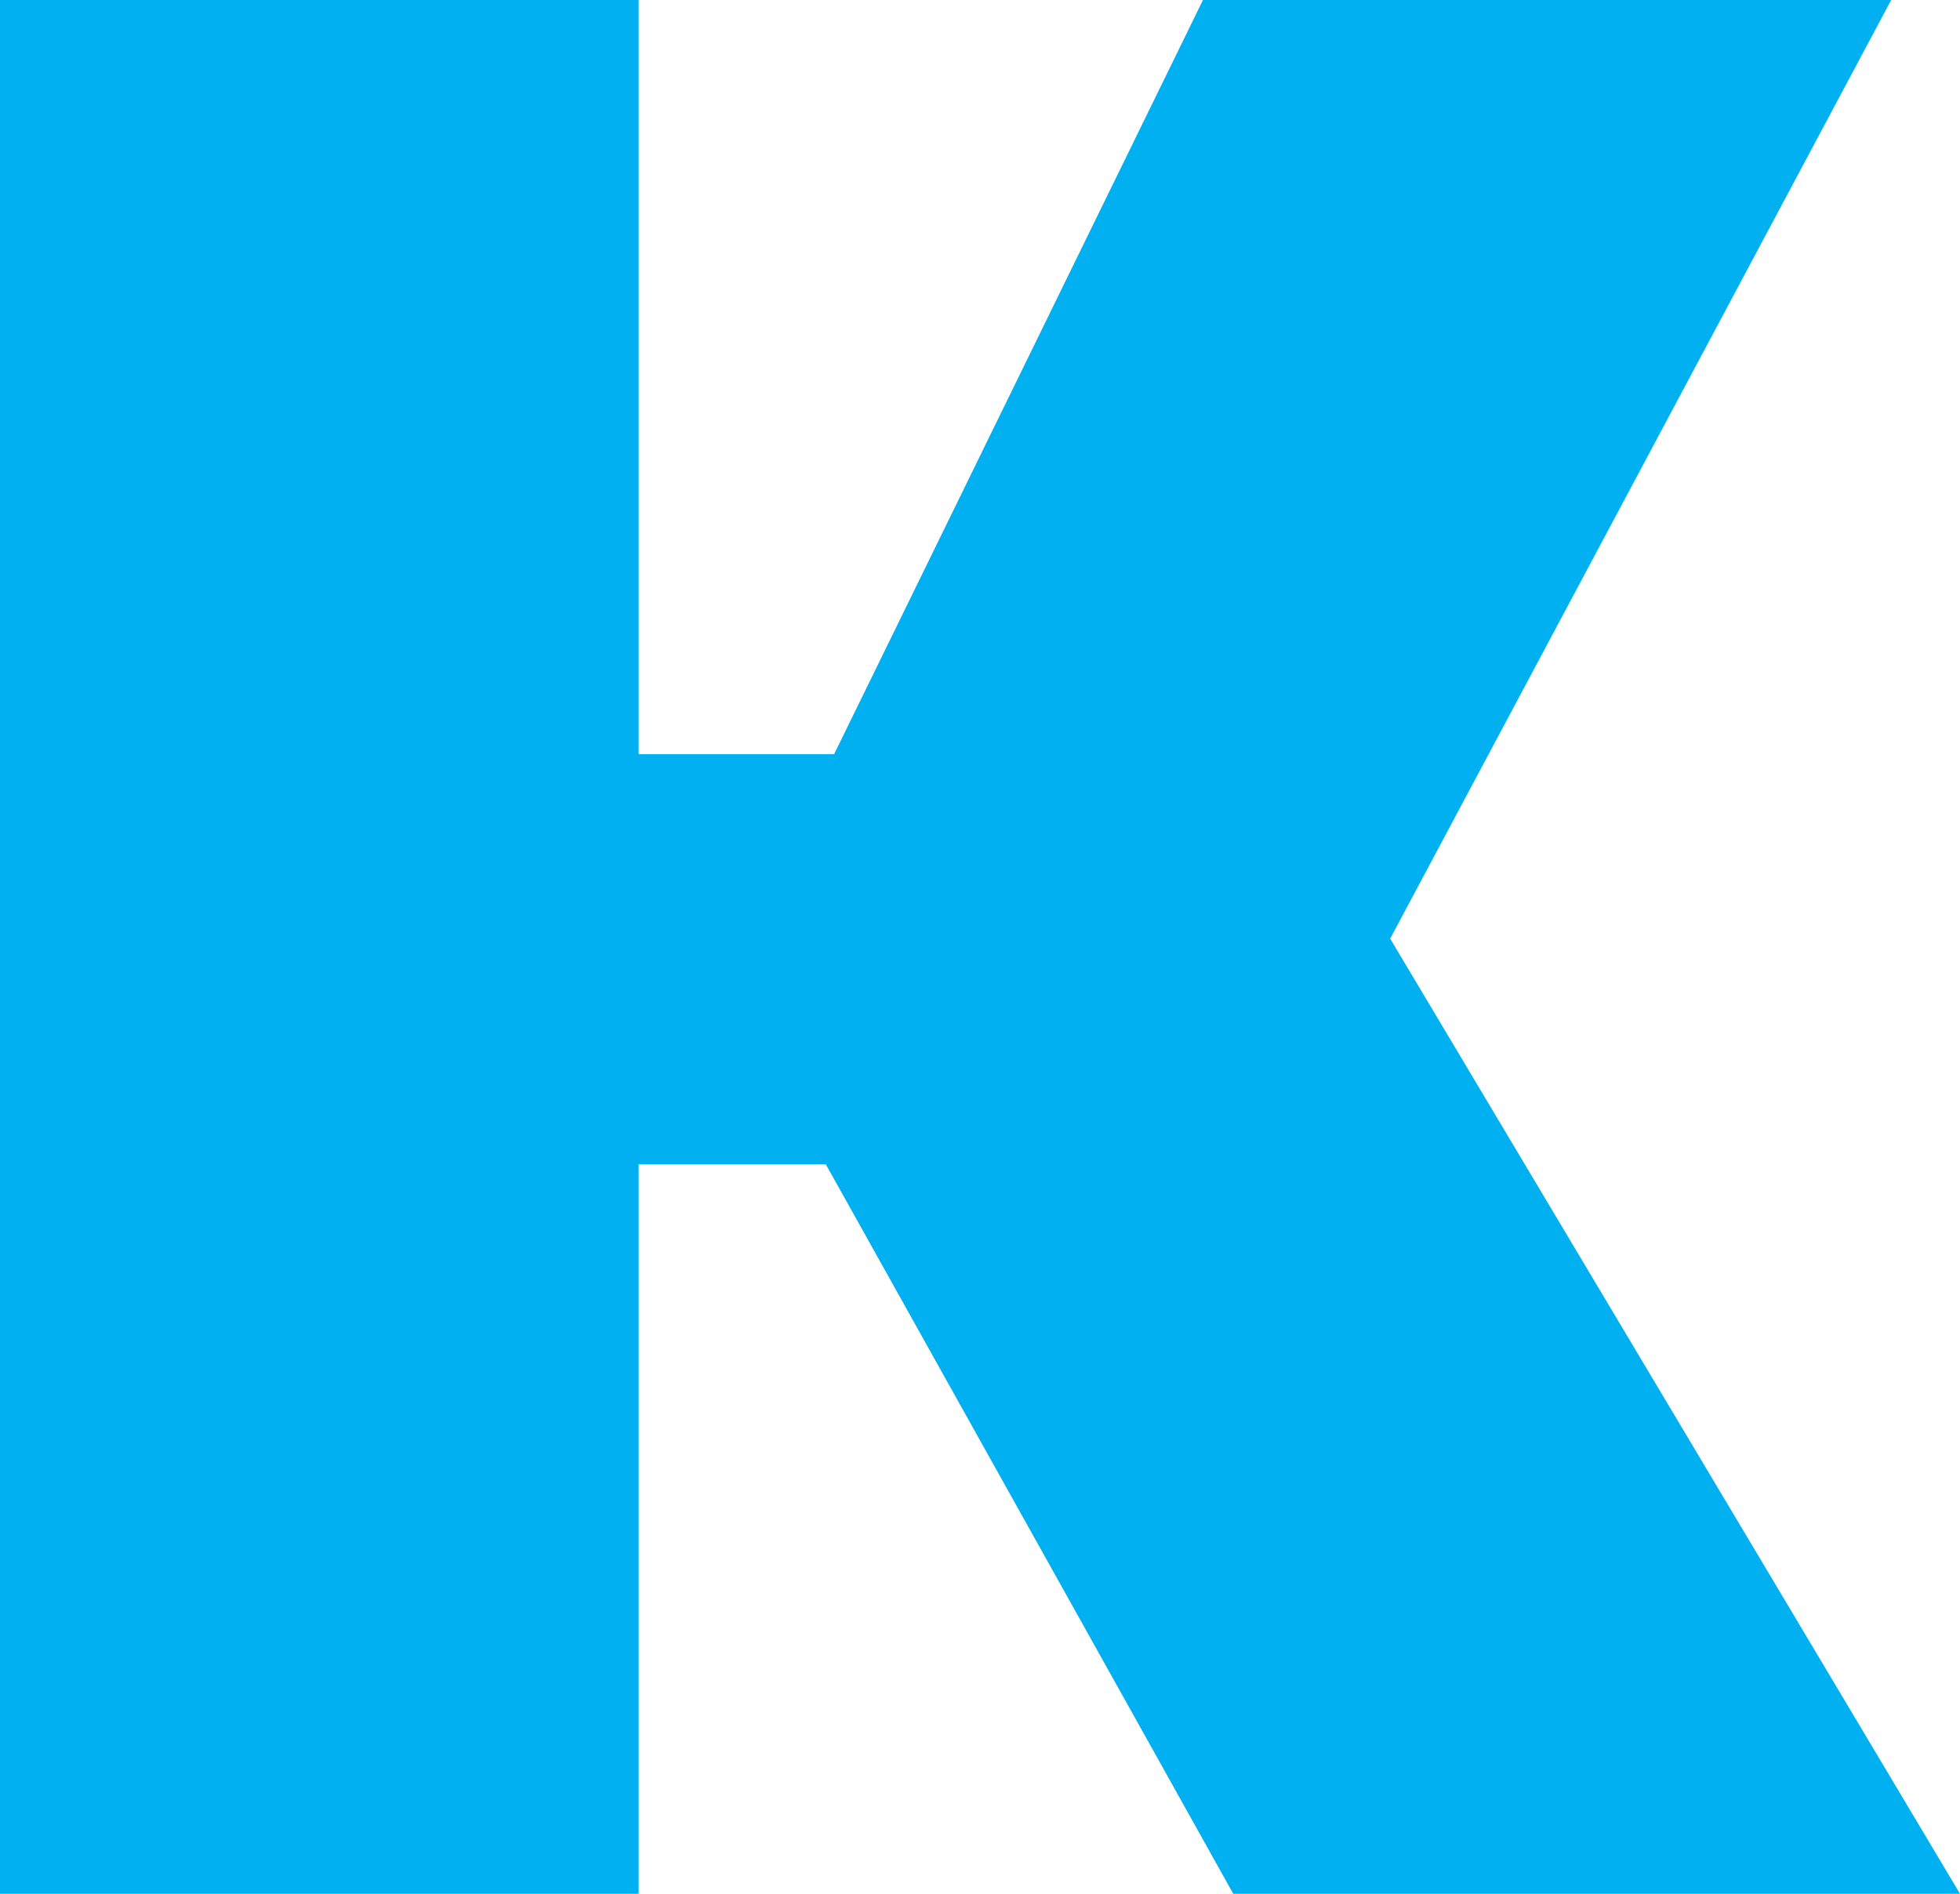 <?xml version="1.0" encoding="UTF-8"?>
<svg id="_レイヤー_2" data-name="レイヤー 2" xmlns="http://www.w3.org/2000/svg" viewBox="0 0 170.88 165.12">
  <defs>
    <style>
      .cls-1 {
        fill: #00b0f0;
        stroke-width: 0px;
      }
    </style>
  </defs>
  <g id="_レイヤー_1-2" data-name="レイヤー 1">
    <path class="cls-1" d="m0,165.12V0h55.68v65.76h17.04L104.88,0h60l-43.68,81.84,49.68,83.28h-63.36l-35.52-63.6h-16.32v63.6H0Z"/>
  </g>
</svg>